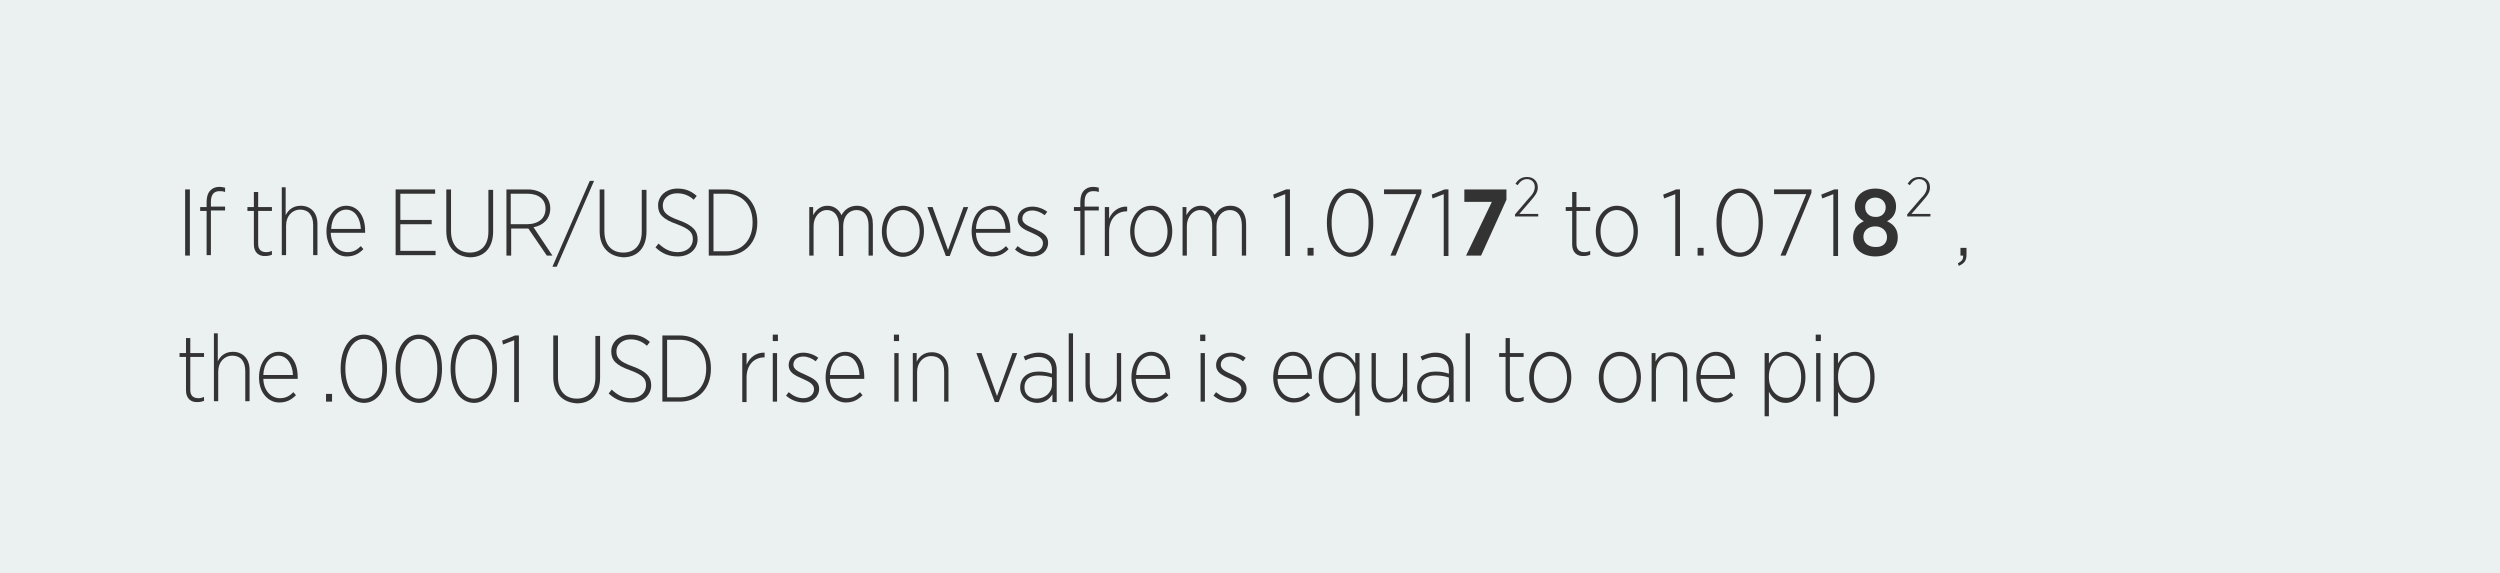 <?xml version="1.0" encoding="utf-8"?>
<!-- Generator: Adobe Illustrator 19.1.0, SVG Export Plug-In . SVG Version: 6.00 Build 0)  -->
<svg version="1.1" id="Layer_1" xmlns="http://www.w3.org/2000/svg" xmlns:xlink="http://www.w3.org/1999/xlink" x="0px" y="0px"
	 viewBox="0 0 582 133.5" enable-background="new 0 0 582 133.5" xml:space="preserve">
<rect fill="#EBF0F0" width="582" height="133.5"/>
<g>
	<path fill="#333333" d="M43.1,44.1h1.1v15.4h-1.1V44.1z"/>
	<path fill="#333333" d="M48.1,49.1h-1.5v-0.9h1.5V47c0-1.2,0.3-2.1,0.9-2.7c0.5-0.5,1.2-0.8,2.1-0.8c0.5,0,0.9,0.1,1.3,0.2v1
		c-0.5-0.2-0.9-0.2-1.3-0.2c-1.3,0-2,0.8-2,2.5v1.1h3.3v0.9h-3.3v10.4h-1V49.1z"/>
	<path fill="#333333" d="M59.1,56.9v-7.8h-1.5v-0.9h1.5v-3.5h1v3.5h3.2v0.9h-3.2v7.7c0,1.4,0.8,1.9,1.9,1.9c0.4,0,0.9-0.1,1.3-0.3
		v0.9c-0.5,0.2-0.9,0.3-1.5,0.3C60.3,59.7,59.1,58.8,59.1,56.9z"/>
	<path fill="#333333" d="M65.5,43.6h1v6.5c0.6-1.2,1.7-2.2,3.5-2.2c2.4,0,3.9,1.7,3.9,4.2v7.3h-1v-7c0-2.3-1.1-3.6-3-3.6
		c-1.9,0-3.3,1.5-3.3,3.7v6.9h-1V43.6z"/>
	<path fill="#333333" d="M76,53.9L76,53.9c0-3.6,2-6,4.6-6c2.7,0,4.4,2.4,4.4,5.8v0.5h-8c0.1,2.9,1.9,4.5,3.9,4.5
		c1.4,0,2.3-0.6,3.1-1.4l0.6,0.7c-1,1-2.1,1.7-3.9,1.7C78.3,59.7,76,57.5,76,53.9z M84,53.3c-0.1-2.4-1.3-4.5-3.4-4.5
		c-1.9,0-3.4,1.8-3.5,4.5H84z"/>
	<path fill="#333333" d="M92.1,44.1h9.2v1h-8.1v6.1h7.3v1h-7.3v6.2h8.2v1h-9.3V44.1z"/>
	<path fill="#333333" d="M103.9,53.8v-9.7h1.1v9.7c0,3.2,1.7,5,4.4,5c2.6,0,4.3-1.7,4.3-4.9v-9.7h1.1v9.7c0,3.9-2.2,6-5.4,6
		C106.1,59.7,103.9,57.6,103.9,53.8z"/>
	<path fill="#333333" d="M117.8,44.1h5.1c1.7,0,3.1,0.6,4,1.4c0.7,0.7,1.2,1.8,1.2,3v0c0,2.5-1.7,4-3.9,4.4l4.4,6.6h-1.3l-4.3-6.3
		h-4v6.3h-1.1V44.1z M122.6,52.2c2.8,0,4.4-1.4,4.4-3.6v0c0-2.2-1.6-3.5-4.2-3.5h-3.9v7.1H122.6z"/>
	<path fill="#333333" d="M137.3,42.1h1l-8.7,20h-1L137.3,42.1z"/>
	<path fill="#333333" d="M139.6,53.8v-9.7h1.1v9.7c0,3.2,1.7,5,4.4,5c2.6,0,4.3-1.7,4.3-4.9v-9.7h1.1v9.7c0,3.9-2.2,6-5.4,6
		C141.8,59.7,139.6,57.6,139.6,53.8z"/>
	<path fill="#333333" d="M152.6,57.6l0.7-0.9c1.4,1.3,2.7,2,4.5,2c2.1,0,3.5-1.3,3.5-3v0c0-1.5-0.7-2.4-3.7-3.5
		c-3.4-1.2-4.4-2.4-4.4-4.4v0c0-2.2,1.9-3.9,4.5-3.9c1.8,0,3.1,0.5,4.5,1.7l-0.7,0.9c-1.2-1.1-2.5-1.5-3.9-1.5c-2,0-3.3,1.3-3.3,2.8
		v0c0,1.5,0.7,2.4,3.8,3.5c3.3,1.2,4.3,2.5,4.3,4.4v0c0,2.3-1.9,4-4.6,4C155.8,59.7,154.2,59.1,152.6,57.6z"/>
	<path fill="#333333" d="M165,44.1h4.1c4.2,0,7.2,3.1,7.2,7.6v0.2c0,4.5-2.9,7.6-7.2,7.6H165V44.1z M166.1,45.1v13.4h3
		c3.7,0,6.1-2.7,6.1-6.6v-0.2c0-3.9-2.4-6.6-6.1-6.6H166.1z"/>
	<path fill="#333333" d="M188.3,48.2h1v1.9c0.6-1.1,1.6-2.2,3.3-2.2c1.6,0,2.7,0.9,3.3,2.2c0.6-1.1,1.7-2.2,3.6-2.2
		c2.3,0,3.7,1.6,3.7,4.3v7.3h-1v-7c0-2.4-1.1-3.6-2.8-3.6c-1.7,0-3.1,1.4-3.1,3.7v7h-1v-7.1c0-2.3-1.1-3.6-2.8-3.6
		c-1.7,0-3.1,1.6-3.1,3.7v6.9h-1V48.2z"/>
	<path fill="#333333" d="M205.3,53.9L205.3,53.9c0-3.4,2.1-6,4.9-6c2.9,0,4.9,2.6,4.9,5.9v0.1c0,3.3-2.1,5.9-5,5.9
		C207.4,59.7,205.3,57.2,205.3,53.9z M214.1,53.9L214.1,53.9c0-2.9-1.7-5-3.9-5c-2.2,0-3.8,2.1-3.8,4.9v0.1c0,2.8,1.7,4.9,3.9,4.9
		C212.5,58.8,214.1,56.7,214.1,53.9z"/>
	<path fill="#333333" d="M215.9,48.2h1.2l3.6,10l3.6-10h1.1l-4.3,11.4h-0.9L215.9,48.2z"/>
	<path fill="#333333" d="M226.2,53.9L226.2,53.9c0-3.6,2-6,4.6-6c2.7,0,4.4,2.4,4.4,5.8v0.5h-8c0.1,2.9,1.9,4.5,3.9,4.5
		c1.4,0,2.3-0.6,3.1-1.4l0.6,0.7c-1,1-2.1,1.7-3.9,1.7C228.4,59.7,226.2,57.5,226.2,53.9z M234.1,53.3c-0.1-2.4-1.3-4.5-3.4-4.5
		c-1.9,0-3.4,1.8-3.5,4.5H234.1z"/>
	<path fill="#333333" d="M236.3,58.1l0.6-0.8c1.1,0.9,2.2,1.4,3.4,1.4c1.4,0,2.5-0.8,2.5-2.1v0c0-1.1-1-1.7-2.6-2.4
		c-1.9-0.8-3.3-1.5-3.3-3.2v0c0-1.7,1.4-2.9,3.4-2.9c1.3,0,2.6,0.5,3.5,1.2l-0.6,0.8c-0.9-0.7-1.9-1.1-2.9-1.1
		c-1.4,0-2.3,0.8-2.3,1.9v0c0,1.1,1.1,1.6,2.7,2.3c2,0.9,3.3,1.6,3.3,3.3v0c0,1.9-1.6,3.2-3.6,3.2C238.9,59.7,237.4,59.1,236.3,58.1
		z"/>
	<path fill="#333333" d="M251.4,49.1H250v-0.9h1.5V47c0-1.2,0.3-2.1,0.9-2.7c0.5-0.5,1.2-0.8,2.1-0.8c0.5,0,0.9,0.1,1.3,0.2v1
		c-0.5-0.2-0.9-0.2-1.3-0.2c-1.3,0-2,0.8-2,2.5v1.1h3.3v0.9h-3.3v10.4h-1V49.1z"/>
	<path fill="#333333" d="M257.2,48.2h1v2.7c0.7-1.7,2.3-2.9,4.2-2.8v1.1h-0.1c-2.2,0-4.1,1.6-4.1,4.7v5.7h-1V48.2z"/>
	<path fill="#333333" d="M263.1,53.9L263.1,53.9c0-3.4,2.1-6,4.9-6c2.9,0,4.9,2.6,4.9,5.9v0.1c0,3.3-2.1,5.9-5,5.9
		C265.1,59.7,263.1,57.2,263.1,53.9z M271.8,53.9L271.8,53.9c0-2.9-1.7-5-3.9-5c-2.2,0-3.8,2.1-3.8,4.9v0.1c0,2.8,1.7,4.9,3.9,4.9
		C270.2,58.8,271.8,56.7,271.8,53.9z"/>
	<path fill="#333333" d="M275.2,48.2h1v1.9c0.6-1.1,1.6-2.2,3.3-2.2c1.6,0,2.7,0.9,3.3,2.2c0.6-1.1,1.7-2.2,3.6-2.2
		c2.3,0,3.7,1.6,3.7,4.3v7.3h-1v-7c0-2.4-1.1-3.6-2.8-3.6c-1.7,0-3.1,1.4-3.1,3.7v7h-1v-7.1c0-2.3-1.1-3.6-2.8-3.6
		c-1.7,0-3.1,1.6-3.1,3.7v6.9h-1V48.2z"/>
	<path fill="#333333" d="M299.2,45.2l-2.6,1l-0.2-0.9l3-1.2h0.9v15.5h-1.1V45.2z"/>
	<path fill="#333333" d="M304.4,57.7h1.4v1.8h-1.4V57.7z"/>
	<path fill="#333333" d="M308.9,51.9v-0.1c0-4.6,2.1-7.9,5.4-7.9c3.3,0,5.4,3.3,5.4,7.9v0.1c0,4.6-2.1,7.9-5.4,7.9
		C311,59.7,308.9,56.5,308.9,51.9z M318.6,51.9v-0.1c0-3.9-1.7-6.9-4.3-6.9c-2.6,0-4.3,3-4.3,6.9v0.1c0,3.9,1.7,6.9,4.3,6.9
		C317,58.8,318.6,55.8,318.6,51.9z"/>
	<path fill="#333333" d="M329.7,45.2h-7.5v-1.1h8.7v0.8l-6,14.6h-1.2L329.7,45.2z"/>
	<path fill="#333333" d="M336.1,45.2l-2.6,1l-0.2-0.9l3-1.2h0.9v15.5h-1.1V45.2z"/>
	<path fill="#333333" d="M347.3,47h-6.4v-2.9h9.8v2.4l-5.9,13h-3.5L347.3,47z"/>
	<path fill="#333333" d="M366,56.9v-7.8h-1.5v-0.9h1.5v-3.5h1v3.5h3.2v0.9H367v7.7c0,1.4,0.8,1.9,1.9,1.9c0.4,0,0.9-0.1,1.3-0.3v0.9
		c-0.5,0.2-0.9,0.3-1.5,0.3C367.2,59.7,366,58.8,366,56.9z"/>
	<path fill="#333333" d="M371.5,53.9L371.5,53.9c0-3.4,2.1-6,4.9-6c2.9,0,4.9,2.6,4.9,5.9v0.1c0,3.3-2.1,5.9-5,5.9
		C373.6,59.7,371.5,57.2,371.5,53.9z M380.3,53.9L380.3,53.9c0-2.9-1.7-5-3.9-5c-2.2,0-3.8,2.1-3.8,4.9v0.1c0,2.8,1.7,4.9,3.9,4.9
		C378.6,58.8,380.3,56.7,380.3,53.9z"/>
	<path fill="#333333" d="M390,45.2l-2.6,1l-0.2-0.9l3-1.2h0.9v15.5H390V45.2z"/>
	<path fill="#333333" d="M395.2,57.7h1.4v1.8h-1.4V57.7z"/>
	<path fill="#333333" d="M399.6,51.9v-0.1c0-4.6,2.1-7.9,5.4-7.9c3.3,0,5.4,3.3,5.4,7.9v0.1c0,4.6-2.1,7.9-5.4,7.9
		C401.7,59.7,399.6,56.5,399.6,51.9z M409.4,51.9v-0.1c0-3.9-1.7-6.9-4.3-6.9c-2.6,0-4.3,3-4.3,6.9v0.1c0,3.9,1.7,6.9,4.3,6.9
		C407.7,58.8,409.4,55.8,409.4,51.9z"/>
	<path fill="#333333" d="M420.5,45.2h-7.5v-1.1h8.7v0.8l-6,14.6h-1.2L420.5,45.2z"/>
	<path fill="#333333" d="M426.8,45.2l-2.6,1l-0.2-0.9l3-1.2h0.9v15.5h-1.1V45.2z"/>
	<path fill="#333333" d="M431.4,55.3L431.4,55.3c0-2,1-3.1,2.5-3.8c-1.2-0.7-2.1-1.8-2.1-3.4V48c0-2.4,2-4.1,4.8-4.1
		c2.8,0,4.8,1.7,4.8,4.1v0.1c0,1.7-0.9,2.8-2.1,3.4c1.5,0.7,2.5,1.8,2.5,3.7v0.1c0,2.7-2.2,4.4-5.2,4.4
		C433.6,59.7,431.4,58,431.4,55.3z M439.3,55.2L439.3,55.2c0-1.5-1.2-2.5-2.7-2.5c-1.6,0-2.8,0.9-2.8,2.4v0c0,1.4,1.1,2.4,2.8,2.4
		C438.3,57.6,439.3,56.6,439.3,55.2z M439,48.3L439,48.3c0-1.3-1-2.3-2.4-2.3s-2.4,0.9-2.4,2.2v0c0,1.4,1,2.3,2.4,2.3
		C438,50.6,439,49.6,439,48.3z"/>
	<path fill="#333333" d="M455.8,61.3c0.9-0.5,1.3-0.9,1.2-1.8h-0.6v-1.8h1.4v1.6c0,1.4-0.5,2-1.8,2.6L455.8,61.3z"/>
</g>
<g>
	<path fill="#333333" d="M43.3,90.9v-7.8h-1.5v-0.9h1.5v-3.5h1v3.5h3.2v0.9h-3.2v7.7c0,1.4,0.8,1.9,1.9,1.9c0.4,0,0.9-0.1,1.3-0.3
		v0.9c-0.5,0.2-0.9,0.3-1.5,0.3C44.5,93.7,43.3,92.8,43.3,90.9z"/>
	<path fill="#333333" d="M49.7,77.6h1v6.5c0.6-1.2,1.7-2.2,3.5-2.2c2.4,0,3.9,1.7,3.9,4.2v7.3h-1v-7c0-2.3-1.1-3.6-3-3.6
		c-1.9,0-3.3,1.5-3.3,3.7v6.9h-1V77.6z"/>
	<path fill="#333333" d="M60.3,87.9L60.3,87.9c0-3.6,2-6,4.6-6c2.7,0,4.4,2.4,4.4,5.8v0.5h-8c0.1,2.9,1.9,4.5,3.9,4.5
		c1.4,0,2.3-0.6,3.1-1.4l0.6,0.7c-1,1-2.1,1.7-3.9,1.7C62.5,93.7,60.3,91.5,60.3,87.9z M68.2,87.3c-0.1-2.4-1.3-4.5-3.4-4.5
		c-1.9,0-3.4,1.8-3.5,4.5H68.2z"/>
	<path fill="#333333" d="M75.9,91.7h1.4v1.8h-1.4V91.7z"/>
	<path fill="#333333" d="M79.3,85.9v-0.1c0-4.6,2.1-7.9,5.4-7.9c3.3,0,5.4,3.3,5.4,7.9v0.1c0,4.6-2.1,7.9-5.4,7.9
		C81.4,93.7,79.3,90.5,79.3,85.9z M89,85.9v-0.1c0-3.9-1.7-6.9-4.3-6.9c-2.6,0-4.3,3-4.3,6.9v0.1c0,3.9,1.7,6.9,4.3,6.9
		C87.4,92.8,89,89.8,89,85.9z"/>
	<path fill="#333333" d="M92.1,85.9v-0.1c0-4.6,2.1-7.9,5.4-7.9c3.3,0,5.4,3.3,5.4,7.9v0.1c0,4.6-2.1,7.9-5.4,7.9
		C94.2,93.7,92.1,90.5,92.1,85.9z M101.8,85.9v-0.1c0-3.9-1.7-6.9-4.3-6.9c-2.6,0-4.3,3-4.3,6.9v0.1c0,3.9,1.7,6.9,4.3,6.9
		C100.2,92.8,101.8,89.8,101.8,85.9z"/>
	<path fill="#333333" d="M104.9,85.9v-0.1c0-4.6,2.1-7.9,5.4-7.9c3.3,0,5.4,3.3,5.4,7.9v0.1c0,4.6-2.1,7.9-5.4,7.9
		C107,93.7,104.9,90.5,104.9,85.9z M114.6,85.9v-0.1c0-3.9-1.7-6.9-4.3-6.9c-2.6,0-4.3,3-4.3,6.9v0.1c0,3.9,1.7,6.9,4.3,6.9
		C113,92.8,114.6,89.8,114.6,85.9z"/>
	<path fill="#333333" d="M119.7,79.2l-2.6,1l-0.2-0.9l3-1.2h0.9v15.5h-1.1V79.2z"/>
	<path fill="#333333" d="M128.8,87.8v-9.7h1.1v9.7c0,3.2,1.7,5,4.4,5c2.6,0,4.3-1.7,4.3-4.9v-9.7h1.1v9.7c0,3.9-2.2,6-5.4,6
		C131,93.7,128.8,91.6,128.8,87.8z"/>
	<path fill="#333333" d="M141.7,91.6l0.7-0.9c1.4,1.3,2.7,2,4.5,2c2.1,0,3.5-1.3,3.5-3v0c0-1.5-0.7-2.4-3.7-3.5
		c-3.4-1.2-4.4-2.4-4.4-4.4v0c0-2.2,1.9-3.9,4.5-3.9c1.8,0,3.1,0.5,4.5,1.7l-0.7,0.9c-1.2-1.1-2.5-1.5-3.8-1.5c-2,0-3.3,1.3-3.3,2.8
		v0c0,1.5,0.7,2.4,3.8,3.5c3.3,1.2,4.3,2.5,4.3,4.4v0c0,2.3-1.9,4-4.6,4C145,93.7,143.3,93.1,141.7,91.6z"/>
	<path fill="#333333" d="M154.2,78.1h4.1c4.2,0,7.2,3.1,7.2,7.6v0.2c0,4.5-2.9,7.6-7.2,7.6h-4.1V78.1z M155.3,79.1v13.4h3
		c3.7,0,6.1-2.7,6.1-6.6v-0.2c0-3.9-2.4-6.6-6.1-6.6H155.3z"/>
	<path fill="#333333" d="M172.8,82.2h1v2.7c0.7-1.7,2.3-2.9,4.2-2.8v1.1h-0.1c-2.2,0-4.1,1.6-4.1,4.7v5.7h-1V82.2z"/>
	<path fill="#333333" d="M179.9,77.9h1.2v1.5h-1.2V77.9z M179.9,82.2h1v11.3h-1V82.2z"/>
	<path fill="#333333" d="M183,92.1l0.6-0.8c1.1,0.9,2.2,1.4,3.4,1.4c1.4,0,2.5-0.8,2.5-2.1v0c0-1.1-1-1.7-2.6-2.4
		c-1.9-0.8-3.3-1.5-3.3-3.2v0c0-1.7,1.4-2.9,3.4-2.9c1.3,0,2.6,0.5,3.5,1.2l-0.6,0.8c-0.9-0.7-1.9-1.1-2.9-1.1
		c-1.4,0-2.3,0.8-2.3,1.9v0c0,1.1,1.1,1.6,2.7,2.3c2,0.9,3.3,1.6,3.3,3.3v0c0,1.9-1.6,3.2-3.6,3.2C185.6,93.7,184.1,93.1,183,92.1z"
		/>
	<path fill="#333333" d="M192.2,87.9L192.2,87.9c0-3.6,2-6,4.6-6c2.7,0,4.4,2.4,4.4,5.8v0.5h-8c0.1,2.9,1.9,4.5,3.9,4.5
		c1.4,0,2.3-0.6,3.1-1.4l0.6,0.7c-1,1-2.1,1.7-3.9,1.7C194.4,93.7,192.2,91.5,192.2,87.9z M200.1,87.3c-0.1-2.4-1.3-4.5-3.4-4.5
		c-1.9,0-3.4,1.8-3.5,4.5H200.1z"/>
	<path fill="#333333" d="M208.1,77.9h1.2v1.5h-1.2V77.9z M208.2,82.2h1v11.3h-1V82.2z"/>
	<path fill="#333333" d="M212.4,82.2h1v2c0.6-1.2,1.7-2.2,3.5-2.2c2.4,0,3.9,1.7,3.9,4.2v7.3h-1v-7c0-2.3-1.1-3.6-3-3.6
		c-1.9,0-3.3,1.5-3.3,3.7v6.9h-1V82.2z"/>
	<path fill="#333333" d="M227.3,82.2h1.2l3.6,10l3.6-10h1.1l-4.3,11.4h-0.9L227.3,82.2z"/>
	<path fill="#333333" d="M237.5,90.2L237.5,90.2c0-2.3,1.7-3.7,4.3-3.7c1.3,0,2.2,0.2,3.1,0.5v-0.8c0-2-1.2-3.1-3.2-3.1
		c-1.2,0-2.2,0.4-3,0.8l-0.4-0.9c1.1-0.5,2.2-0.9,3.5-0.9c1.3,0,2.3,0.4,3.1,1.1c0.7,0.6,1.1,1.7,1.1,2.9v7.5h-1v-1.8
		c-0.7,1.1-1.8,2-3.6,2C239.3,93.7,237.5,92.4,237.5,90.2z M244.9,89.5v-1.6c-0.8-0.3-1.9-0.5-3.2-0.5c-2.1,0-3.2,1.1-3.2,2.7v0.1
		c0,1.6,1.2,2.6,2.8,2.6C243.3,92.8,244.9,91.4,244.9,89.5z"/>
	<path fill="#333333" d="M248.8,77.6h1v15.9h-1V77.6z"/>
	<path fill="#333333" d="M252.7,89.5v-7.3h1v7c0,2.3,1.1,3.6,3,3.6c1.9,0,3.3-1.5,3.3-3.7v-6.9h1v11.3h-1v-2
		c-0.6,1.2-1.7,2.2-3.5,2.2C254.2,93.7,252.7,92.1,252.7,89.5z"/>
	<path fill="#333333" d="M263.4,87.9L263.4,87.9c0-3.6,2-6,4.6-6c2.7,0,4.4,2.4,4.4,5.8v0.5h-8c0.1,2.9,1.9,4.5,3.9,4.5
		c1.4,0,2.3-0.6,3.1-1.4l0.6,0.7c-1,1-2.1,1.7-3.9,1.7C265.7,93.7,263.4,91.5,263.4,87.9z M271.4,87.3c-0.1-2.4-1.3-4.5-3.4-4.5
		c-1.9,0-3.4,1.8-3.5,4.5H271.4z"/>
	<path fill="#333333" d="M279.4,77.9h1.2v1.5h-1.2V77.9z M279.5,82.2h1v11.3h-1V82.2z"/>
	<path fill="#333333" d="M282.5,92.1l0.6-0.8c1.1,0.9,2.2,1.4,3.4,1.4c1.4,0,2.5-0.8,2.5-2.1v0c0-1.1-1-1.7-2.6-2.4
		c-1.9-0.8-3.3-1.5-3.3-3.2v0c0-1.7,1.4-2.9,3.4-2.9c1.3,0,2.6,0.5,3.5,1.2l-0.6,0.8c-0.9-0.7-1.9-1.1-2.9-1.1
		c-1.4,0-2.3,0.8-2.3,1.9v0c0,1.1,1.1,1.6,2.7,2.3c2,0.9,3.3,1.6,3.3,3.3v0c0,1.9-1.6,3.2-3.6,3.2C285.1,93.7,283.7,93.1,282.5,92.1
		z"/>
	<path fill="#333333" d="M296.4,87.9L296.4,87.9c0-3.6,2-6,4.6-6c2.7,0,4.4,2.4,4.4,5.8v0.5h-8c0.1,2.9,1.9,4.5,3.9,4.5
		c1.4,0,2.3-0.6,3.1-1.4l0.6,0.7c-1,1-2.1,1.7-3.9,1.7C298.7,93.7,296.4,91.5,296.4,87.9z M304.4,87.3c-0.1-2.4-1.3-4.5-3.4-4.5
		c-1.9,0-3.4,1.8-3.5,4.5H304.4z"/>
	<path fill="#333333" d="M315.5,91.1c-0.8,1.4-2,2.7-3.9,2.7c-2.3,0-4.6-2.1-4.6-5.8v-0.2c0-3.7,2.3-5.8,4.6-5.8
		c1.9,0,3.1,1.2,3.9,2.6v-2.4h1v14.6h-1V91.1z M315.6,87.9v-0.2c0-2.9-1.9-4.8-3.9-4.8c-2,0-3.6,1.7-3.6,4.8v0.2
		c0,3.1,1.7,4.9,3.6,4.9C313.7,92.8,315.6,90.9,315.6,87.9z"/>
	<path fill="#333333" d="M319.3,89.5v-7.3h1v7c0,2.3,1.1,3.6,3,3.6c1.9,0,3.3-1.5,3.3-3.7v-6.9h1v11.3h-1v-2
		c-0.6,1.2-1.7,2.2-3.5,2.2C320.8,93.7,319.3,92.1,319.3,89.5z"/>
	<path fill="#333333" d="M329.9,90.2L329.9,90.2c0-2.3,1.7-3.7,4.3-3.7c1.3,0,2.2,0.2,3.1,0.5v-0.8c0-2-1.2-3.1-3.2-3.1
		c-1.2,0-2.2,0.4-3,0.8l-0.4-0.9c1.1-0.5,2.2-0.9,3.5-0.9c1.3,0,2.3,0.4,3.1,1.1c0.7,0.6,1.1,1.7,1.1,2.9v7.5h-1v-1.8
		c-0.7,1.1-1.8,2-3.6,2C331.7,93.7,329.9,92.4,329.9,90.2z M337.3,89.5v-1.6c-0.8-0.3-1.9-0.5-3.2-0.5c-2.1,0-3.2,1.1-3.2,2.7v0.1
		c0,1.6,1.2,2.6,2.8,2.6C335.7,92.8,337.3,91.4,337.3,89.5z"/>
	<path fill="#333333" d="M341.2,77.6h1v15.9h-1V77.6z"/>
	<path fill="#333333" d="M350.5,90.9v-7.8h-1.5v-0.9h1.5v-3.5h1v3.5h3.2v0.9h-3.2v7.7c0,1.4,0.8,1.9,1.9,1.9c0.4,0,0.9-0.1,1.3-0.3
		v0.9c-0.5,0.2-0.9,0.3-1.5,0.3C351.7,93.7,350.5,92.8,350.5,90.9z"/>
	<path fill="#333333" d="M356,87.9L356,87.9c0-3.4,2.1-6,4.9-6c2.9,0,4.9,2.6,4.9,5.9v0.1c0,3.3-2.1,5.9-5,5.9
		C358.1,93.7,356,91.2,356,87.9z M364.8,87.9L364.8,87.9c0-2.9-1.7-5-3.9-5c-2.2,0-3.8,2.1-3.8,4.9v0.1c0,2.8,1.7,4.9,3.9,4.9
		C363.2,92.8,364.8,90.7,364.8,87.9z"/>
	<path fill="#333333" d="M372.2,87.9L372.2,87.9c0-3.4,2.1-6,4.9-6c2.9,0,4.9,2.6,4.9,5.9v0.1c0,3.3-2.1,5.9-5,5.9
		C374.3,93.7,372.2,91.2,372.2,87.9z M381,87.9L381,87.9c0-2.9-1.7-5-3.9-5c-2.2,0-3.8,2.1-3.8,4.9v0.1c0,2.8,1.7,4.9,3.9,4.9
		C379.3,92.8,381,90.7,381,87.9z"/>
	<path fill="#333333" d="M384.4,82.2h1v2c0.6-1.2,1.7-2.2,3.5-2.2c2.4,0,3.9,1.7,3.9,4.2v7.3h-1v-7c0-2.3-1.1-3.6-3-3.6
		c-1.9,0-3.3,1.5-3.3,3.7v6.9h-1V82.2z"/>
	<path fill="#333333" d="M394.9,87.9L394.9,87.9c0-3.6,2-6,4.6-6c2.7,0,4.4,2.4,4.4,5.8v0.5h-8c0.1,2.9,1.9,4.5,3.9,4.5
		c1.4,0,2.3-0.6,3.1-1.4l0.6,0.7c-1,1-2.1,1.7-3.9,1.7C397.1,93.7,394.9,91.5,394.9,87.9z M402.8,87.3c-0.1-2.4-1.3-4.5-3.4-4.5
		c-1.9,0-3.4,1.8-3.5,4.5H402.8z"/>
	<path fill="#333333" d="M410.8,82.2h1v2.4c0.8-1.4,2-2.7,3.9-2.7c2.3,0,4.6,2.1,4.6,5.8v0.2c0,3.7-2.3,5.9-4.6,5.9
		c-1.9,0-3.2-1.2-3.9-2.6v5.7h-1V82.2z M419.3,87.9v-0.2c0-3.1-1.7-4.9-3.6-4.9c-2,0-3.9,1.9-3.9,4.8v0.2c0,3,1.9,4.8,3.9,4.8
		C417.6,92.8,419.3,91.1,419.3,87.9z"/>
	<path fill="#333333" d="M422.7,77.9h1.2v1.5h-1.2V77.9z M422.8,82.2h1v11.3h-1V82.2z"/>
	<path fill="#333333" d="M426.9,82.2h1v2.4c0.8-1.4,2-2.7,3.9-2.7c2.3,0,4.6,2.1,4.6,5.8v0.2c0,3.7-2.3,5.9-4.6,5.9
		c-1.9,0-3.2-1.2-3.9-2.6v5.7h-1V82.2z M435.4,87.9v-0.2c0-3.1-1.7-4.9-3.6-4.9c-2,0-3.9,1.9-3.9,4.8v0.2c0,3,1.9,4.8,3.9,4.8
		C433.8,92.8,435.4,91.1,435.4,87.9z"/>
</g>
<g>
	<path fill="#333333" d="M356.2,46.9c1.2-1.4,1.8-2.1,1.8-3.3v0c0-1.4-1-2.4-2.5-2.4c-1.3,0-2.1,0.6-2.7,1.6l0.5,0.3
		c0.6-0.9,1.3-1.4,2.2-1.4c1,0,1.8,0.7,1.8,1.8c0,0.9-0.4,1.7-1.6,2.9l-3,3.5v0.5h5.4v-0.6h-4.4L356.2,46.9z"/>
	<path fill="#333333" d="M444.9,49.9l2.6-3c1.2-1.4,1.8-2.1,1.8-3.3v0c0-1.4-1-2.4-2.5-2.4c-1.3,0-2.1,0.6-2.7,1.6l0.5,0.3
		c0.6-0.9,1.3-1.4,2.2-1.4c1,0,1.8,0.7,1.8,1.8c0,0.9-0.4,1.7-1.6,2.9l-3,3.5v0.5h5.4v-0.6H444.9z"/>
</g>
<g>
</g>
<g>
</g>
<g>
</g>
<g>
</g>
<g>
</g>
<g>
</g>
</svg>
